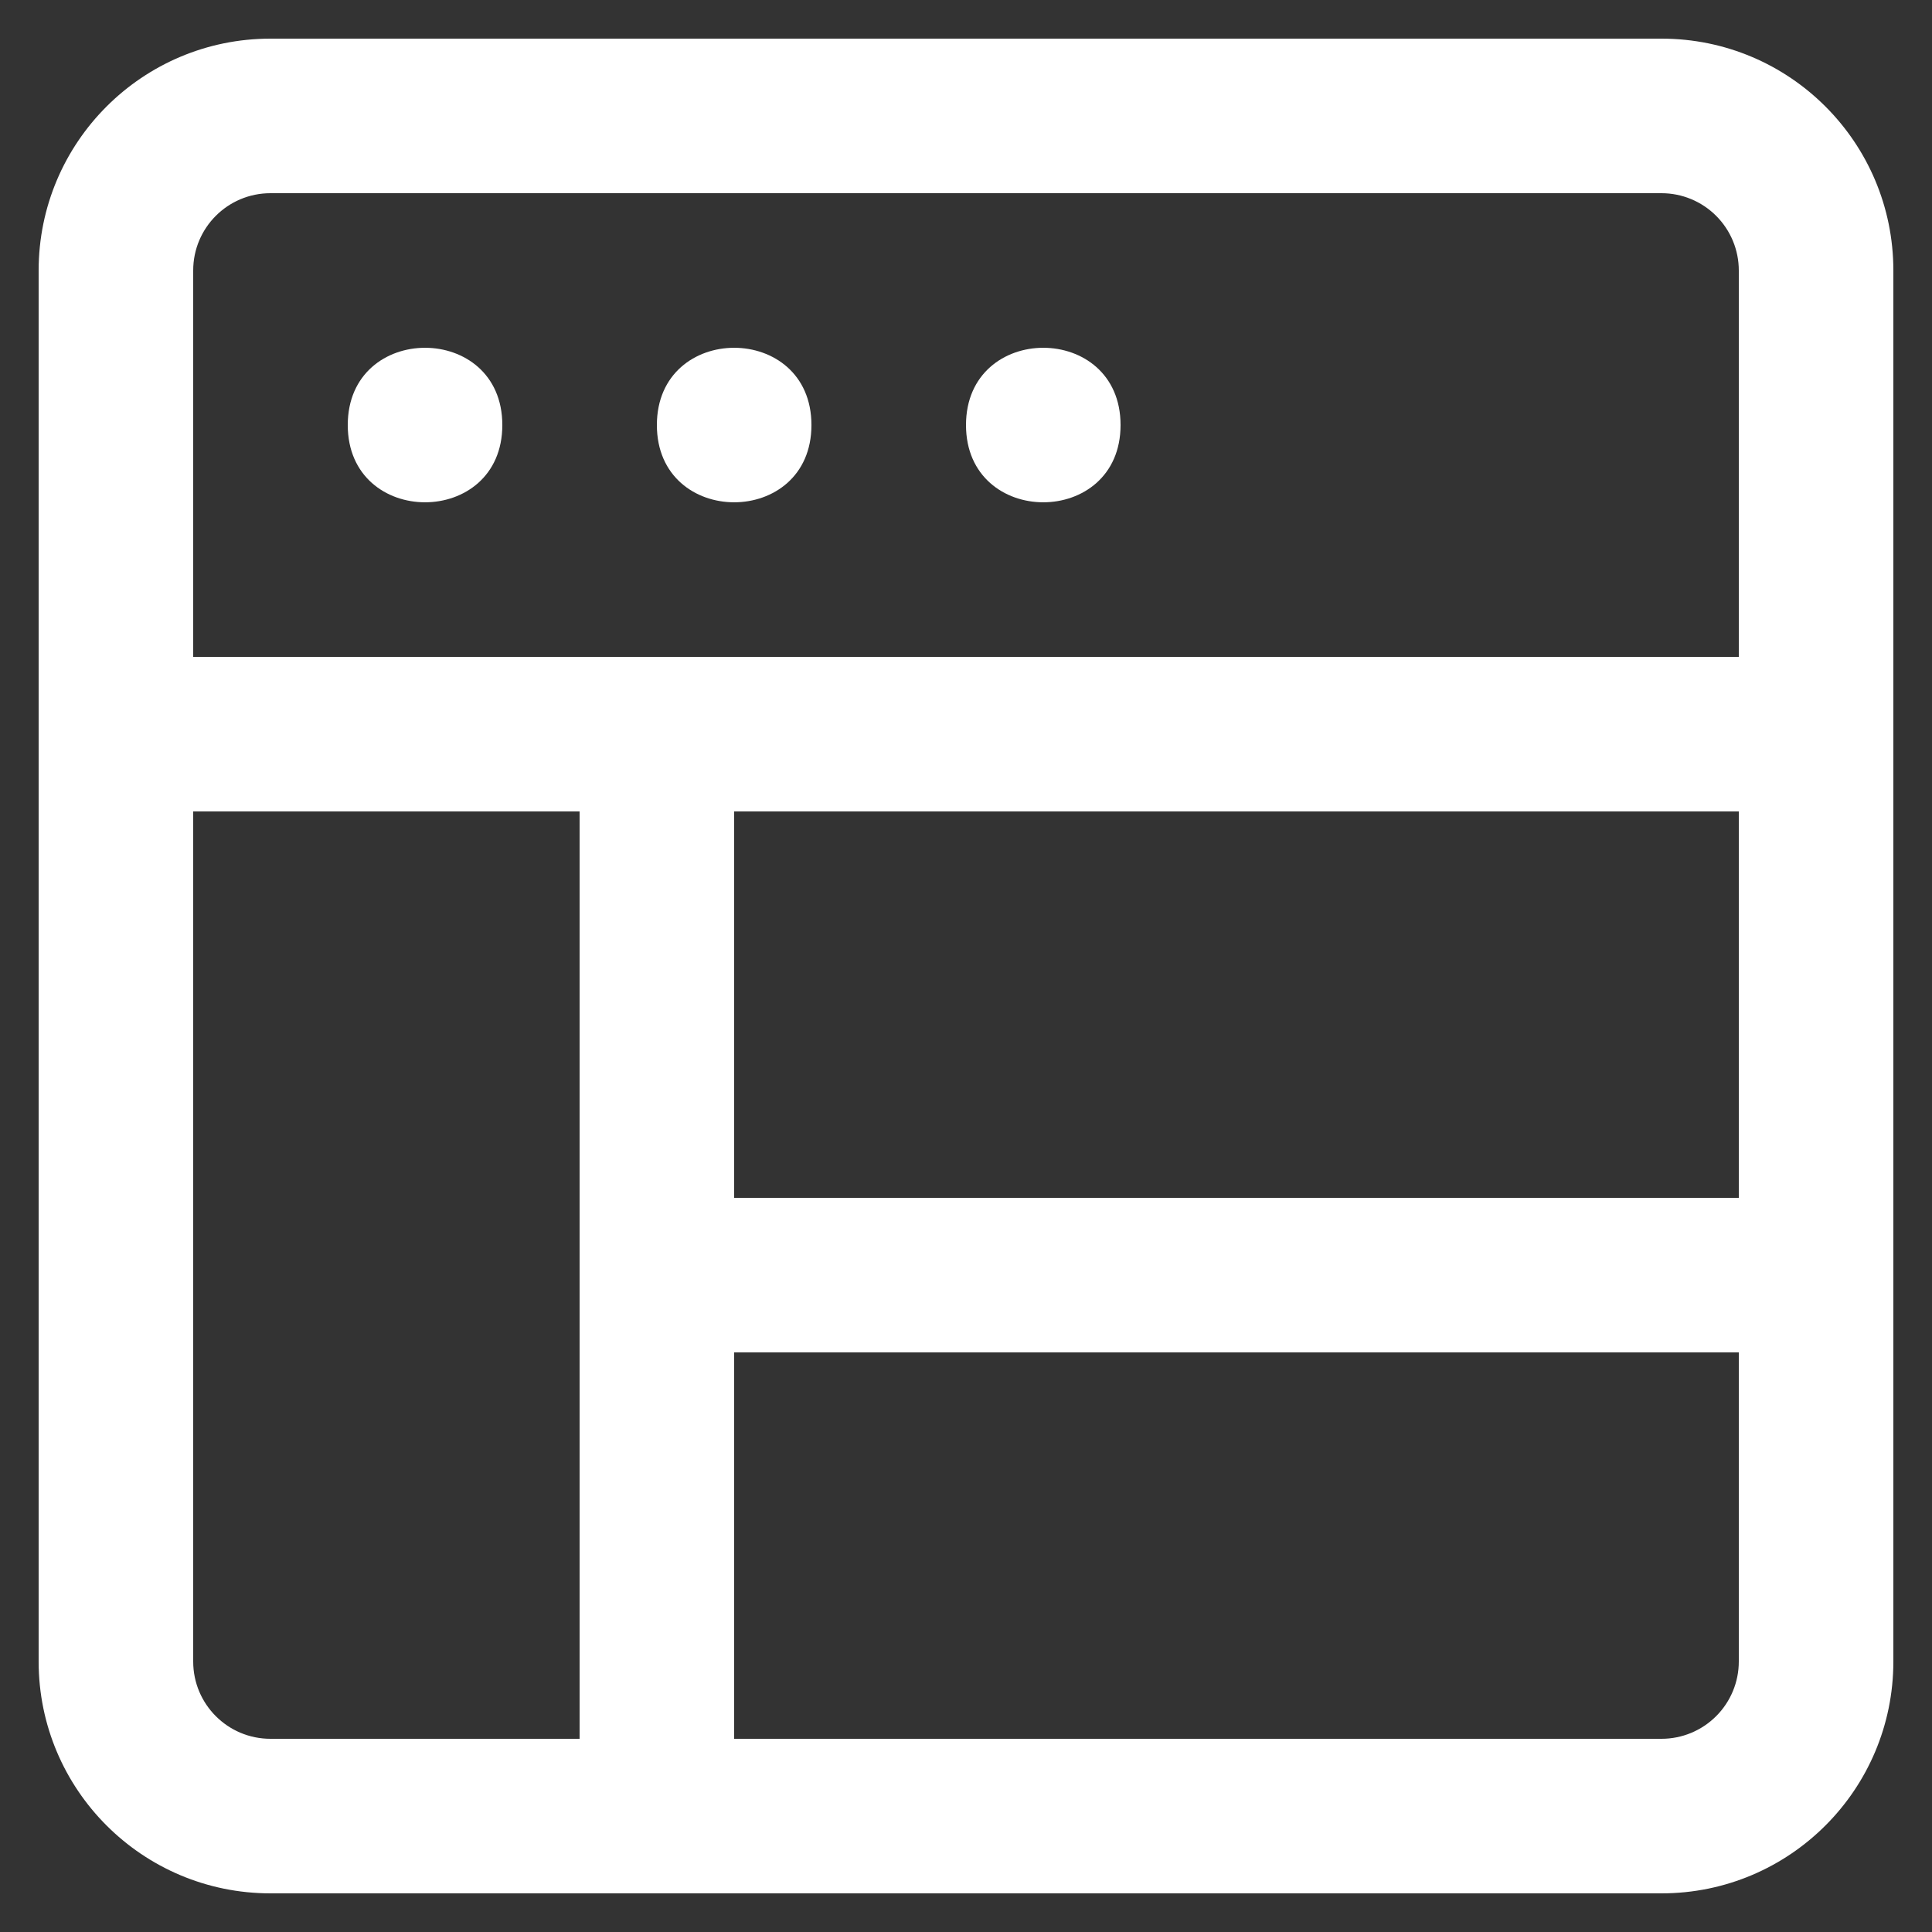 <?xml version="1.0" encoding="UTF-8"?>
<svg fill="#FFFFFF" width="100pt" height="100pt" version="1.1" viewBox="0 0 100 100" xmlns="http://www.w3.org/2000/svg">
 <rect x="0" y="0" width="100" height="100" fill="#333333" stroke="none"/>
 <g>
  <path d="m14 98h72c6.629 0 12-5.371 12-12v-72c0-6.629-5.371-12-12-12h-72c-6.629 0-12 5.371-12 12v72c0 6.629 5.371 12 12 12zm-4-12v-44h20v48h-16c-2.211 0-4-1.789-4-4zm80-44v20h-52v-20zm-4 48h-48v-20h52v16c0 1.062-0.422 2.078-1.172 2.828s-1.766 1.172-2.828 1.172zm-76-76c0-2.211 1.789-4 4-4h72c1.062 0 2.078 0.422 2.828 1.172s1.172 1.766 1.172 2.828v20h-80z"/>
  <path d="m26 22c0 5.332-8 5.332-8 0s8-5.332 8 0"/>
  <path d="m42 22c0 5.332-8 5.332-8 0s8-5.332 8 0"/>
  <path d="m58 22c0 5.332-8 5.332-8 0s8-5.332 8 0"/>
 </g>
</svg>
